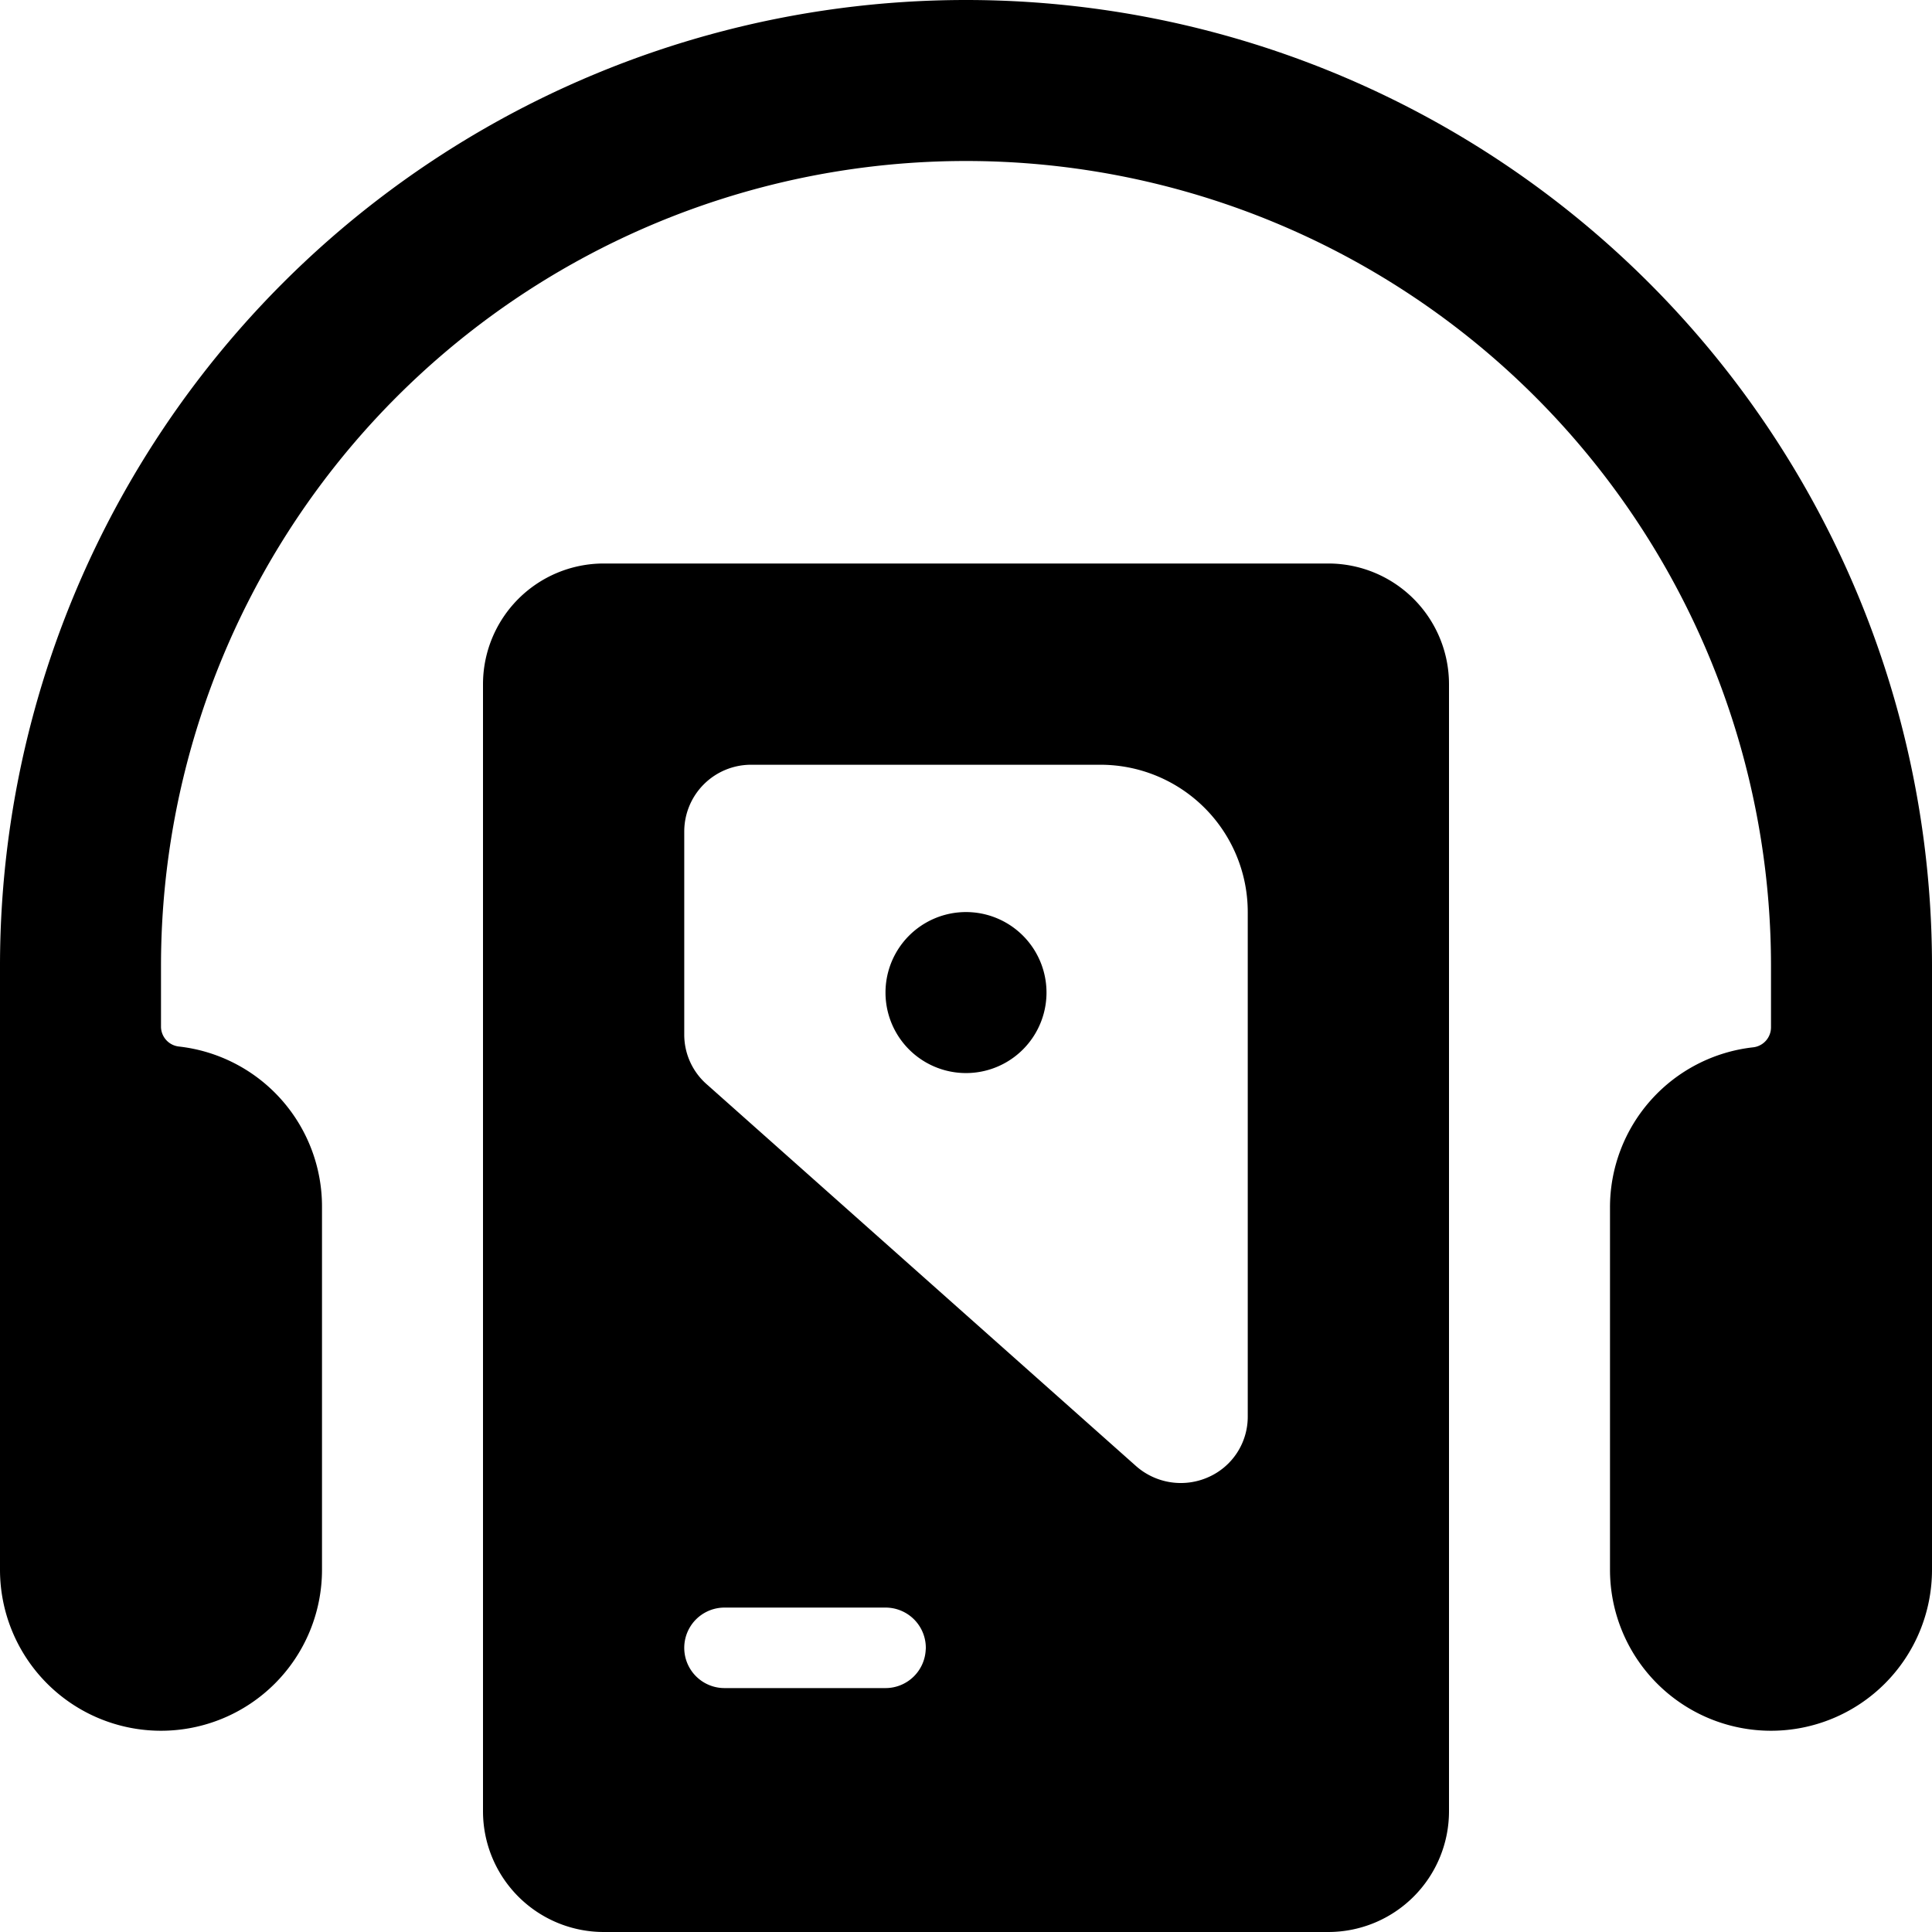 <svg xmlns="http://www.w3.org/2000/svg" viewBox="0 0 24 24"><g><path d="M12 0A12 12 0 0 0 0 12v7.5a2 2 0 0 0 4 0V15a2 2 0 0 0 -1.78 -2 0.25 0.25 0 0 1 -0.22 -0.24V12a10 10 0 0 1 20 0v0.76a0.25 0.25 0 0 1 -0.22 0.25A2 2 0 0 0 20 15v4.5a2 2 0 0 0 4 0V12A12 12 0 0 0 12 0Z" fill="#000000" stroke-width="1"></path><path d="M16.5 7h-9A1.5 1.5 0 0 0 6 8.5v14A1.5 1.5 0 0 0 7.5 24h9a1.5 1.5 0 0 0 1.5 -1.5v-14A1.5 1.5 0 0 0 16.5 7Zm-7.72 6.47a0.82 0.82 0 0 1 -0.28 -0.62v-2.52a0.83 0.83 0 0 1 0.83 -0.83h4.34a1.83 1.83 0 0 1 1.83 1.83v6.26a0.82 0.82 0 0 1 -0.49 0.76 0.84 0.84 0 0 1 -0.9 -0.14Zm2.72 7a0.5 0.5 0 0 1 -0.5 0.5H9a0.5 0.5 0 0 1 0 -1h2a0.5 0.5 0 0 1 0.5 0.53Z" fill="#000000" stroke-width="1"></path><path d="M11 12.33a1 1 0 1 0 2 0 1 1 0 1 0 -2 0" fill="#000000" stroke-width="1"></path></g></svg>